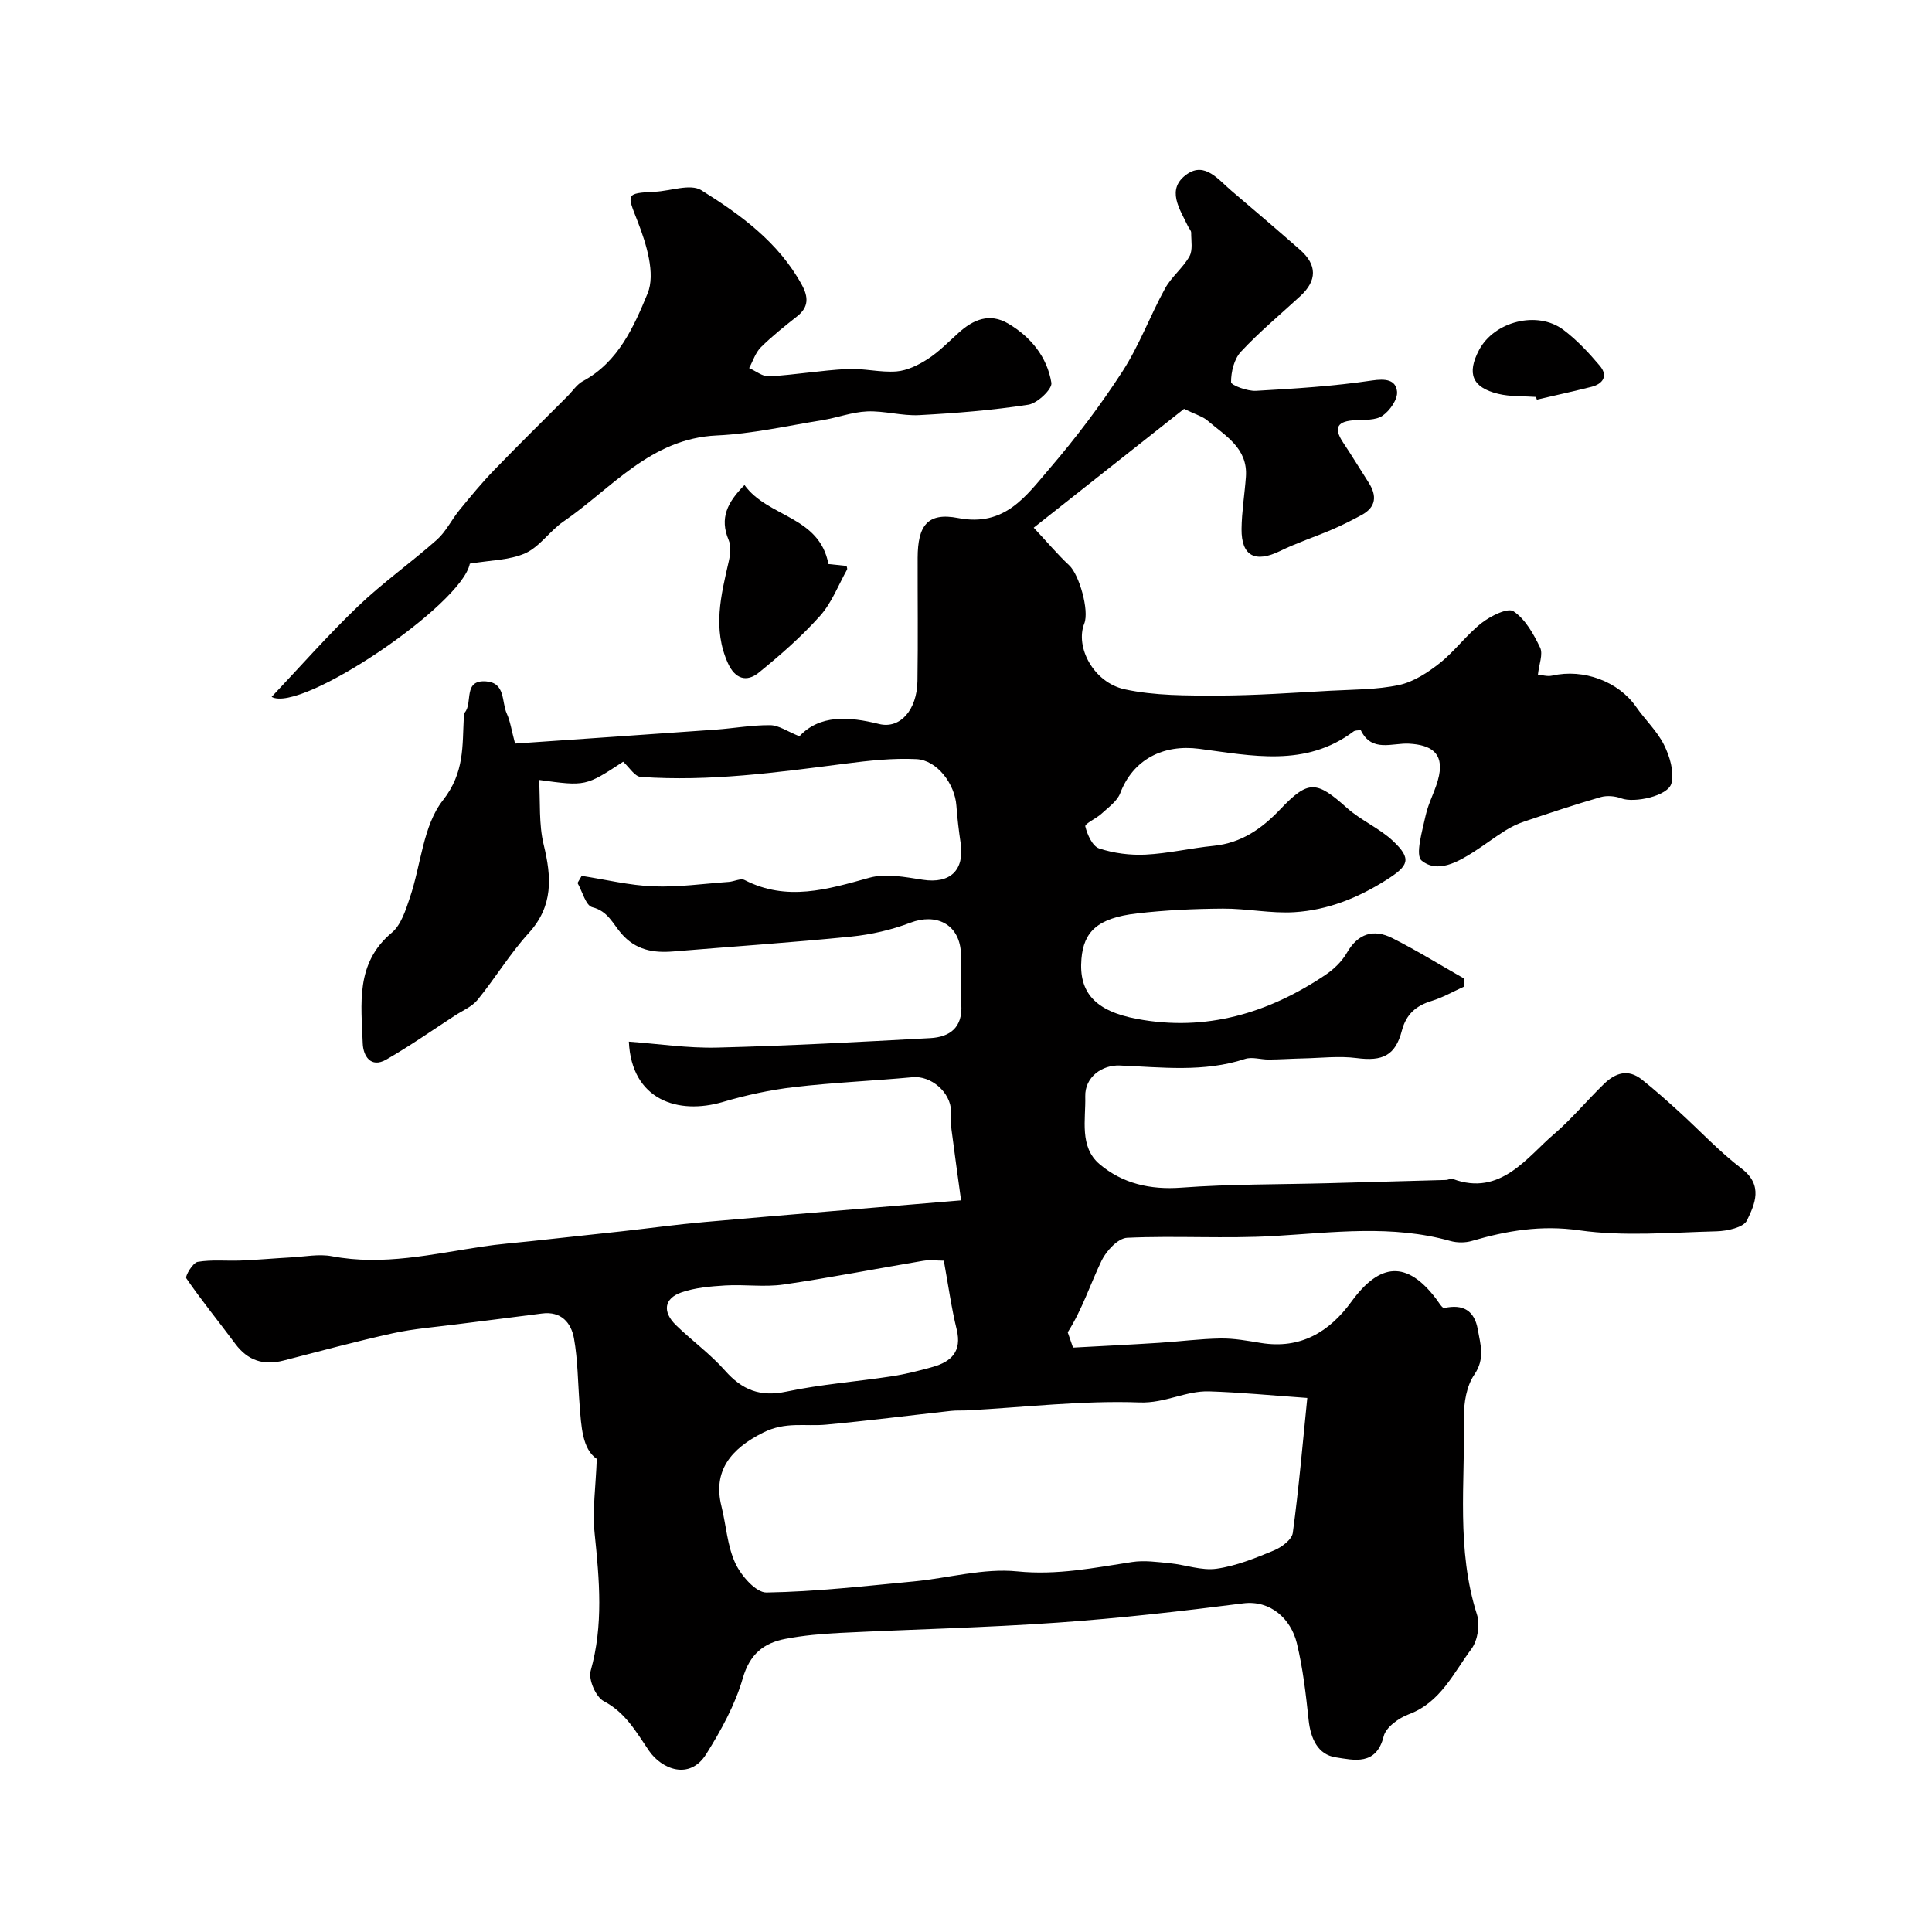 <svg enable-background="new 0 0 400 400" viewBox="0 0 400 400" xmlns="http://www.w3.org/2000/svg"><g fill="#010000"><path d="m123.56 302.05c-3.01-2.06-3.21-6.67-3.56-11.2-.36-4.58-.36-9.23-1.16-13.73-.58-3.24-2.64-5.7-6.64-5.17-5.89.78-11.8 1.48-17.69 2.24-4.39.57-8.84.9-13.16 1.85-7.6 1.67-15.12 3.71-22.66 5.65-4.13 1.06-7.41 0-9.98-3.47-3.36-4.53-6.94-8.9-10.13-13.55-.31-.45 1.34-3.24 2.34-3.41 2.92-.5 5.97-.16 8.96-.28 3.47-.14 6.94-.46 10.41-.65 2.81-.15 5.73-.75 8.43-.24 10.62 2.02 20.87-.46 31.22-2.01 3.25-.49 6.53-.74 9.79-1.09 6.34-.69 12.67-1.36 19.01-2.06 5.7-.63 11.39-1.42 17.1-1.92 17.51-1.54 35.02-2.97 53.14-4.49-.66-4.86-1.36-9.78-1.99-14.71-.16-1.23-.05-2.49-.08-3.73-.08-3.96-4.16-7.41-7.95-7.06-8.18.76-16.4 1.1-24.55 2.05-4.96.58-9.93 1.66-14.72 3.07-9.31 2.75-18.93-.4-19.49-12.48 6.14.45 12.21 1.38 18.25 1.23 14.72-.37 29.43-1.16 44.14-1.96 4.08-.22 6.74-2.2 6.44-6.94-.23-3.65.17-7.35-.1-10.99-.43-5.69-5.13-7.98-10.44-5.96-3.89 1.48-8.09 2.45-12.24 2.87-12.27 1.23-24.59 2.06-36.88 3.08-4.14.34-7.76-.29-10.73-3.71-1.72-1.97-2.77-4.65-6.01-5.45-1.35-.33-2.06-3.27-3.06-5.02.29-.49.57-.98.86-1.47 4.94.76 9.86 1.97 14.83 2.17 5.19.2 10.41-.55 15.62-.92 1.11-.08 2.47-.81 3.28-.39 8.75 4.49 17.16 1.94 25.83-.47 3.41-.95 7.43-.14 11.09.42 5.6.85 8.64-1.93 7.81-7.59-.38-2.58-.69-5.17-.88-7.77-.32-4.47-3.97-9.4-8.27-9.62-4.89-.24-9.87.31-14.76.94-14.07 1.81-28.12 3.75-42.34 2.74-1.24-.09-2.35-1.99-3.62-3.14-7.76 5.09-7.76 5.09-17.41 3.77.28 4.61-.08 9.17.95 13.39 1.64 6.73 2.03 12.69-3.1 18.32-3.89 4.27-6.92 9.31-10.58 13.81-1.15 1.41-3.06 2.2-4.66 3.24-4.72 3.07-9.35 6.32-14.23 9.12-3.27 1.88-4.8-.81-4.89-3.33-.29-8.16-1.57-16.58 6.01-22.92 1.95-1.63 2.89-4.72 3.77-7.32 2.29-6.76 2.7-14.86 6.82-20.1 4.52-5.76 4-11.26 4.33-17.26.02-.33.04-.73.22-.95 1.67-2.01-.42-6.75 4.37-6.41 4.08.29 3.2 4.24 4.3 6.66.72 1.58.96 3.38 1.72 6.22 13.85-.96 27.7-1.9 41.55-2.89 3.77-.27 7.52-.96 11.28-.92 1.77.02 3.53 1.29 6.04 2.3 4.19-4.49 10.17-4.12 16.51-2.54 4.32 1.07 7.84-2.89 7.93-8.91.13-8.5.02-17 .04-25.5.02-6.66 2.03-9.47 8.38-8.24 9.71 1.89 14.1-4.62 18.97-10.28 5.44-6.34 10.52-13.07 15.06-20.08 3.48-5.38 5.72-11.54 8.82-17.18 1.32-2.41 3.7-4.23 5.04-6.63.73-1.3.35-3.25.36-4.91 0-.43-.44-.86-.65-1.3-1.72-3.62-4.66-7.74-.18-10.84 3.69-2.55 6.48 1.18 9.14 3.44 4.76 4.05 9.52 8.11 14.22 12.24 3.57 3.13 3.56 6.38.06 9.6-4.14 3.81-8.48 7.42-12.3 11.52-1.4 1.51-2.04 4.16-2.03 6.29 0 .64 3.38 1.9 5.15 1.8 8.03-.45 16.09-.96 24.03-2.14 2.78-.41 4.9-.19 5.18 2.26.19 1.59-1.47 3.97-2.98 5.02-1.42.99-3.73.84-5.66.94-3.53.17-4.68 1.4-2.51 4.64 1.81 2.71 3.5 5.51 5.26 8.25 1.76 2.75 1.59 5.1-1.47 6.75-1.99 1.08-4.01 2.1-6.08 2.99-3.56 1.53-7.26 2.73-10.73 4.43-5.18 2.54-8.07 1.09-8.02-4.55.04-3.59.64-7.18.9-10.77.44-5.97-4.28-8.51-7.96-11.67-.96-.83-2.32-1.19-4.84-2.42-9.71 7.67-19.96 15.77-31.13 24.6 2.88 3.08 4.98 5.59 7.36 7.81 2.05 1.91 4.18 9.34 3.11 12.03-1.93 4.86 1.9 12.21 8.36 13.62 6.23 1.35 12.84 1.3 19.28 1.3 7.76-.01 15.53-.58 23.29-1 4.77-.26 9.63-.2 14.25-1.19 3.01-.65 5.95-2.58 8.43-4.54 3.11-2.47 5.51-5.84 8.64-8.29 1.84-1.44 5.41-3.23 6.6-2.44 2.45 1.62 4.17 4.71 5.52 7.52.65 1.36-.22 3.45-.45 5.6.81.07 1.95.44 2.95.21 6.5-1.49 13.73 1.21 17.38 6.47 1.86 2.68 4.35 5 5.78 7.87 1.18 2.37 2.13 5.52 1.54 7.93-.66 2.69-7.75 4.14-10.36 3.15-1.3-.49-3-.64-4.32-.26-5.3 1.53-10.54 3.28-15.77 5.04-1.37.46-2.71 1.1-3.94 1.87-2.21 1.38-4.3 2.98-6.5 4.39-3.4 2.18-7.56 4.5-10.83 1.84-1.38-1.12.14-6.17.82-9.33.61-2.82 2.2-5.44 2.77-8.26.97-4.79-1.76-6.37-6.19-6.62-3.49-.2-7.75 1.92-10.02-2.83-.58.11-1.15.05-1.48.3-9.95 7.49-21.11 5.01-31.97 3.59-7.45-.97-13.69 2.21-16.34 9.19-.63 1.66-2.44 2.92-3.84 4.22-1.09 1.02-3.53 2.09-3.39 2.66.41 1.71 1.49 4.11 2.86 4.56 3.03 1 6.43 1.44 9.63 1.28 4.71-.24 9.37-1.35 14.08-1.82 5.74-.58 9.96-3.53 13.82-7.59 5.81-6.12 7.49-5.89 13.79-.25 2.9 2.59 6.7 4.18 9.52 6.83 3.96 3.73 3.24 5.14-1.29 8.02-5.92 3.77-12.22 6.3-19.12 6.73-4.89.3-9.86-.77-14.79-.74-5.95.04-11.93.31-17.83 1-8.21.95-11 3.83-11.47 9.4-.59 6.99 2.88 10.82 11.54 12.44 14.23 2.66 27.11-1.17 38.92-9.08 1.75-1.17 3.45-2.79 4.49-4.6 2.32-4.04 5.55-5 9.42-3.05 5.06 2.55 9.9 5.55 14.84 8.36-.02.57-.05 1.14-.07 1.71-2.2 1-4.34 2.23-6.63 2.93-3.25.99-5.28 2.75-6.17 6.15-1.35 5.19-4.01 6.38-9.37 5.68-3.62-.47-7.36-.01-11.05.07-2.38.05-4.76.22-7.14.24-1.64.01-3.44-.61-4.9-.13-8.56 2.81-17.22 1.72-25.94 1.36-3.61-.15-7.26 2.34-7.15 6.42.13 4.76-1.28 10.41 2.97 14.01 4.73 4 10.46 5.34 16.91 4.86 10.12-.75 20.3-.65 30.45-.92 8.11-.21 16.22-.44 24.33-.67.48-.01 1.04-.36 1.44-.21 9.88 3.7 15.41-4.58 20.99-9.32 3.41-2.89 6.78-6.93 10.3-10.35 2.4-2.33 5.02-3.15 7.85-.91 2.63 2.09 5.14 4.33 7.63 6.59 4.35 3.95 8.37 8.3 13.02 11.84 4.53 3.46 2.75 7.35 1.1 10.75-.71 1.45-4.09 2.18-6.28 2.24-9.49.24-19.14 1.11-28.45-.21-7.88-1.12-14.93.07-22.21 2.2-1.38.41-3.08.4-4.47.01-12.06-3.39-24.19-1.76-36.38-1.03-10.15.6-20.38-.1-30.54.37-1.87.09-4.29 2.69-5.27 4.71-2.36 4.9-4.01 10.13-7.02 14.86.47 1.35.94 2.7 1.1 3.17 6.24-.34 12.03-.62 17.81-.99 4.26-.27 8.52-.84 12.78-.9 2.77-.04 5.56.48 8.32.93 8.18 1.32 14.15-2.26 18.74-8.57 5.92-8.14 11.5-8.43 17.44-.68.56.73 1.35 2.1 1.77 2.01 3.9-.86 6.25.53 6.94 4.44.55 3.13 1.54 6.05-.71 9.34-1.61 2.35-2.2 5.83-2.15 8.79.22 13.66-1.61 27.45 2.69 40.9.67 2.08.15 5.36-1.14 7.1-3.73 5-6.39 11.09-12.99 13.55-2.07.77-4.72 2.68-5.18 4.54-1.53 6.19-6.21 4.93-9.92 4.37-3.72-.56-5.21-3.9-5.62-7.71-.57-5.35-1.18-10.74-2.45-15.95-1.22-4.98-5.43-8.95-11.12-8.22-12.78 1.63-25.6 3.09-38.44 3.99-15 1.05-30.05 1.38-45.07 2.13-3.76.19-7.56.52-11.25 1.23-4.5.86-7.38 3.15-8.83 8.17-1.59 5.51-4.49 10.77-7.56 15.68-3.44 5.51-9.25 3.13-11.87-.71-2.69-3.94-4.83-7.86-9.36-10.25-1.63-.86-3.2-4.49-2.7-6.26 2.67-9.47 1.81-18.86.83-28.4-.5-4.86.23-9.78.44-15.49zm147.1-12.62c-7.53-.53-13.91-1.16-20.31-1.36-4.86-.15-9.13 2.49-14.41 2.29-11.82-.43-23.71.99-35.57 1.64-1.16.06-2.34-.02-3.49.11-8.62.95-17.22 2.05-25.85 2.85-4.34.4-8.37-.69-13.02 1.64-6.72 3.36-10.46 7.95-8.64 15.26.98 3.94 1.2 8.19 2.87 11.79 1.19 2.57 4.26 6.09 6.44 6.06 10.17-.16 20.33-1.33 30.48-2.29 7.18-.68 14.46-2.79 21.47-2.08 8.24.83 15.89-.74 23.76-1.94 2.53-.39 5.22 0 7.81.25 3.24.32 6.56 1.57 9.66 1.14 4.07-.57 8.05-2.2 11.9-3.79 1.58-.65 3.71-2.24 3.9-3.64 1.25-9.24 2.05-18.52 3-27.93zm-75.25-28.42c-1.37 0-2.87-.21-4.3.03-9.64 1.61-19.24 3.51-28.9 4.91-3.94.57-8.04-.05-12.05.19-3.06.19-6.25.45-9.11 1.45-3.57 1.25-3.93 4.01-1.11 6.76 3.31 3.23 7.12 5.97 10.16 9.41 3.55 4.02 7.28 5.51 12.71 4.36 7.17-1.52 14.54-2.06 21.8-3.17 2.88-.44 5.72-1.16 8.53-1.95 3.84-1.09 6.03-3.21 4.94-7.72-1.09-4.43-1.71-8.97-2.67-14.27z"/><path d="m97.27 116.7c-1.62 8.51-34.97 31.03-41.03 27.58 5.92-6.26 11.65-12.78 17.89-18.76 5.13-4.91 10.99-9.04 16.31-13.76 1.9-1.69 3.06-4.18 4.7-6.18 2.29-2.8 4.6-5.6 7.11-8.2 5.01-5.19 10.16-10.24 15.25-15.35 1.06-1.06 1.94-2.46 3.2-3.13 7.33-3.94 10.58-11.36 13.38-18.15 1.67-4.05-.25-10.25-2.06-14.9-2.2-5.65-2.61-5.85 3.56-6.15 3.26-.16 7.36-1.73 9.62-.32 8.14 5.08 16 10.79 20.81 19.59 1.36 2.49 1.48 4.59-.97 6.52-2.58 2.04-5.17 4.09-7.5 6.4-1.13 1.12-1.65 2.86-2.44 4.32 1.39.6 2.8 1.79 4.15 1.71 5.39-.32 10.75-1.24 16.14-1.52 3.39-.18 6.85.76 10.22.5 2.22-.18 4.53-1.31 6.46-2.56 2.32-1.5 4.3-3.54 6.37-5.41 3.05-2.77 6.43-4.21 10.29-1.94 4.71 2.77 8.07 6.93 8.95 12.27.21 1.28-2.9 4.24-4.77 4.53-7.47 1.15-15.04 1.76-22.59 2.16-3.57.19-7.2-.92-10.78-.77-3.15.13-6.24 1.33-9.4 1.83-7.24 1.17-14.47 2.82-21.75 3.15-13.73.63-21.71 10.94-31.73 17.81-2.83 1.94-4.91 5.22-7.92 6.58-3.27 1.45-7.23 1.42-11.47 2.15z"/><path d="m154.14 100.42c4.82 6.72 15.5 6.38 17.38 16.36 1.14.12 2.43.25 3.76.39.04.27.19.58.09.76-1.81 3.24-3.17 6.88-5.59 9.58-3.84 4.29-8.23 8.14-12.71 11.77-2.48 2-4.87 1.32-6.36-1.97-3.21-7.1-1.44-14.06.17-21.08.33-1.43.51-3.18-.03-4.45-1.9-4.5-.27-7.77 3.29-11.36z"/><path d="m318 82.18c-2.63-.19-5.34-.03-7.86-.65-5.36-1.32-6.48-4.2-3.92-9.06 3.12-5.92 12.06-8.23 17.45-4.19 2.81 2.11 5.28 4.76 7.56 7.46 1.74 2.06.69 3.74-1.77 4.36-3.74.94-7.51 1.77-11.27 2.64-.06-.19-.12-.37-.19-.56z"/></g></svg>